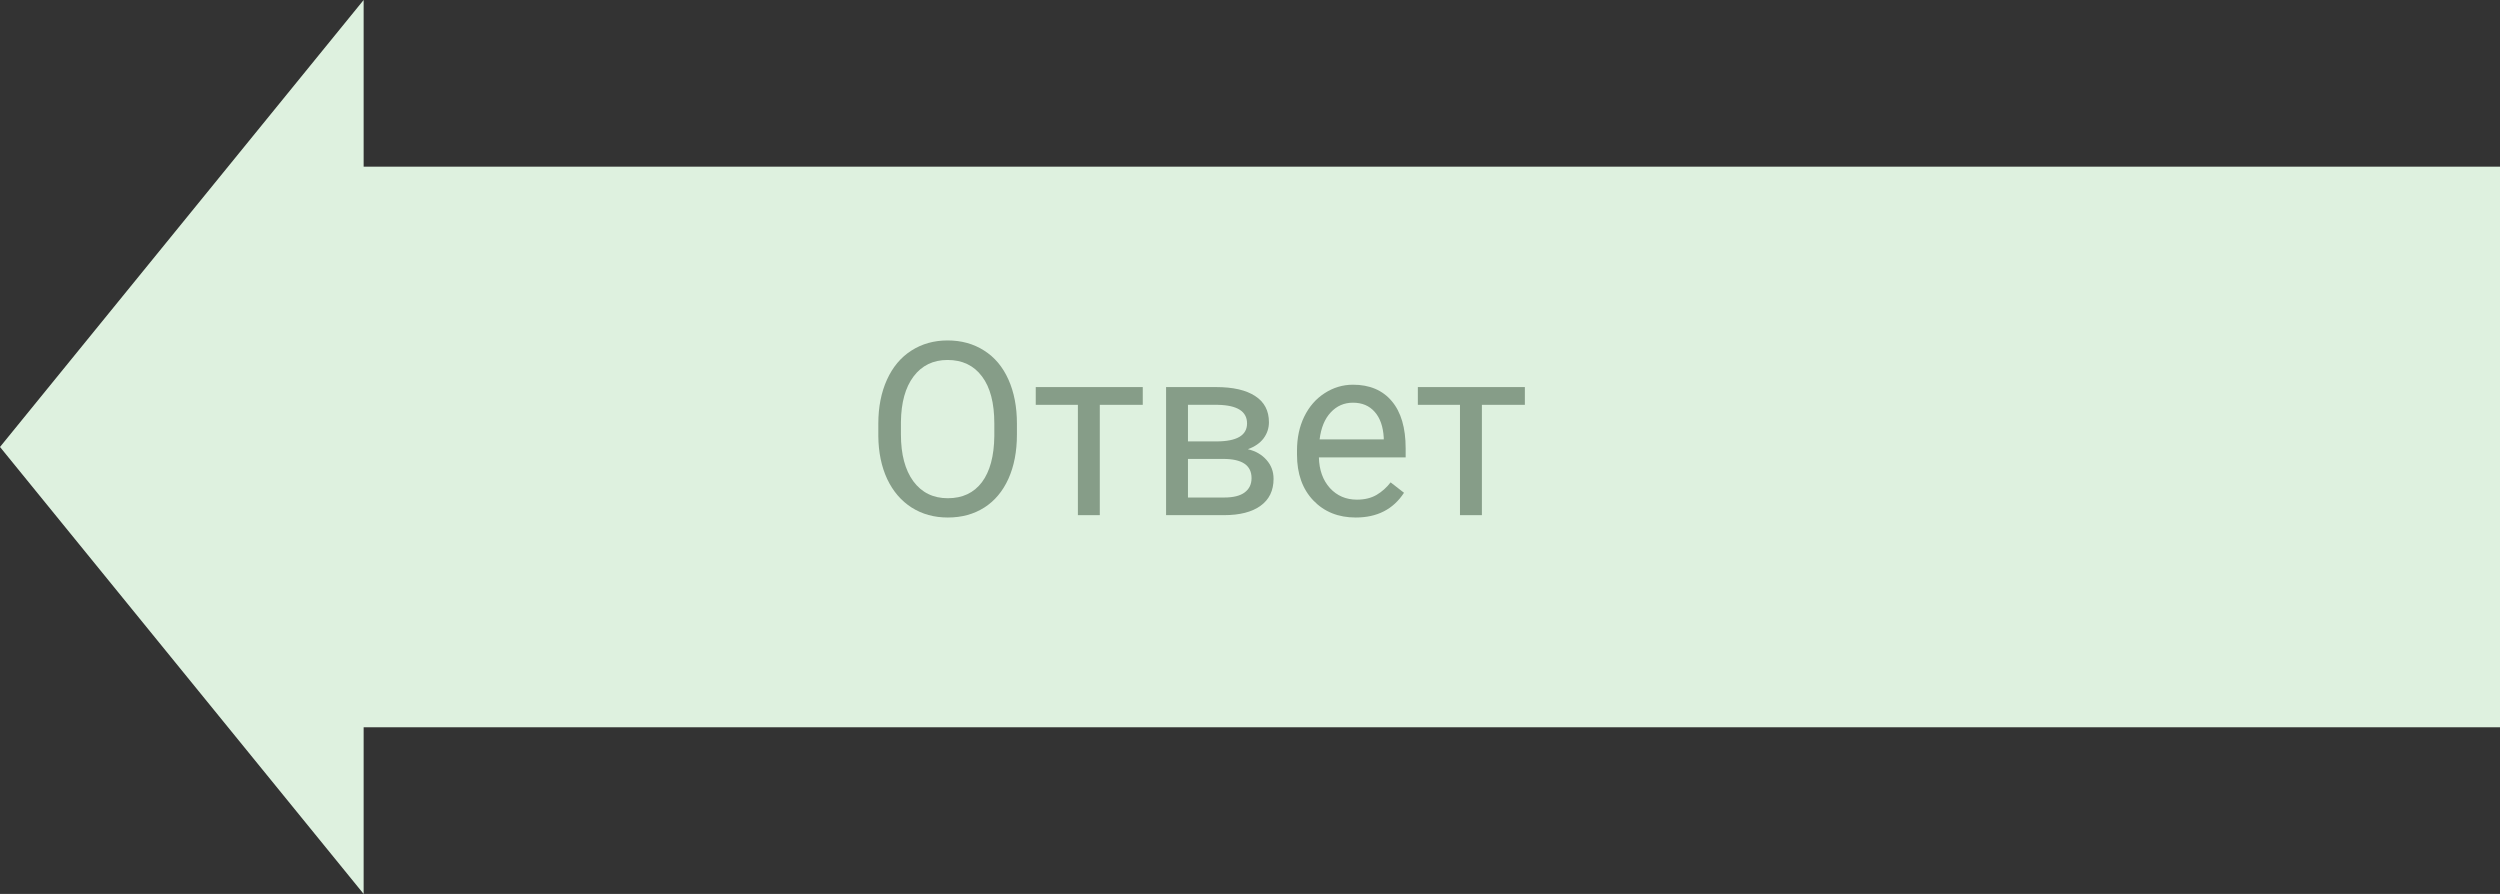 <?xml version="1.0" encoding="UTF-8"?> <svg xmlns="http://www.w3.org/2000/svg" width="165" height="59" viewBox="0 0 165 59" fill="none"><rect x="0" y="0" width="165" height="59" fill="#333333" stroke="none"/> <path d="M21 11H165V48H21V11Z" fill="#DEF1DF"></path> <path d="M-1.28949e-06 29.5L24 -1.04907e-06L24 59L-1.28949e-06 29.5Z" fill="#DEF1DF"></path> <path d="M67.117 28.68C67.117 29.794 66.93 30.768 66.555 31.602C66.18 32.43 65.648 33.062 64.961 33.5C64.273 33.938 63.471 34.156 62.555 34.156C61.659 34.156 60.865 33.938 60.172 33.5C59.479 33.057 58.94 32.43 58.555 31.617C58.175 30.799 57.979 29.854 57.969 28.781V27.961C57.969 26.867 58.159 25.901 58.539 25.062C58.919 24.224 59.456 23.583 60.148 23.141C60.846 22.693 61.643 22.469 62.539 22.469C63.45 22.469 64.253 22.69 64.945 23.133C65.643 23.57 66.18 24.208 66.555 25.047C66.93 25.88 67.117 26.852 67.117 27.961V28.68ZM65.625 27.945C65.625 26.596 65.354 25.562 64.812 24.844C64.271 24.12 63.513 23.758 62.539 23.758C61.591 23.758 60.844 24.12 60.297 24.844C59.755 25.562 59.477 26.562 59.461 27.844V28.68C59.461 29.987 59.734 31.016 60.281 31.766C60.833 32.51 61.591 32.883 62.555 32.883C63.523 32.883 64.273 32.531 64.805 31.828C65.336 31.12 65.609 30.107 65.625 28.789V27.945Z" fill="#869D88"></path> <path d="M75.422 26.719H72.586V34H71.141V26.719H68.359V25.547H75.422V26.719Z" fill="#869D88"></path> <path d="M76.961 34V25.547H80.258C81.383 25.547 82.245 25.745 82.844 26.141C83.448 26.531 83.75 27.107 83.75 27.867C83.75 28.258 83.633 28.612 83.398 28.93C83.164 29.242 82.818 29.482 82.359 29.648C82.87 29.768 83.279 30.003 83.586 30.352C83.898 30.701 84.055 31.117 84.055 31.602C84.055 32.378 83.768 32.971 83.195 33.383C82.628 33.794 81.823 34 80.781 34H76.961ZM78.406 30.289V32.836H80.797C81.401 32.836 81.852 32.724 82.148 32.5C82.451 32.276 82.602 31.961 82.602 31.555C82.602 30.711 81.982 30.289 80.742 30.289H78.406ZM78.406 29.133H80.273C81.628 29.133 82.305 28.737 82.305 27.945C82.305 27.154 81.664 26.745 80.383 26.719H78.406V29.133Z" fill="#869D88"></path> <path d="M89.477 34.156C88.331 34.156 87.398 33.781 86.68 33.031C85.961 32.276 85.602 31.268 85.602 30.008V29.742C85.602 28.904 85.76 28.156 86.078 27.5C86.401 26.838 86.849 26.323 87.422 25.953C88 25.578 88.625 25.391 89.297 25.391C90.396 25.391 91.25 25.753 91.859 26.477C92.469 27.201 92.773 28.237 92.773 29.586V30.188H87.047C87.068 31.021 87.31 31.695 87.773 32.211C88.242 32.721 88.836 32.977 89.555 32.977C90.065 32.977 90.497 32.872 90.852 32.664C91.206 32.456 91.516 32.18 91.781 31.836L92.664 32.523C91.956 33.612 90.893 34.156 89.477 34.156ZM89.297 26.578C88.713 26.578 88.224 26.792 87.828 27.219C87.432 27.641 87.188 28.234 87.094 29H91.328V28.891C91.287 28.156 91.088 27.588 90.734 27.188C90.38 26.781 89.901 26.578 89.297 26.578Z" fill="#869D88"></path> <path d="M100.641 26.719H97.805V34H96.359V26.719H93.578V25.547H100.641V26.719Z" fill="#869D88"></path> </svg> 